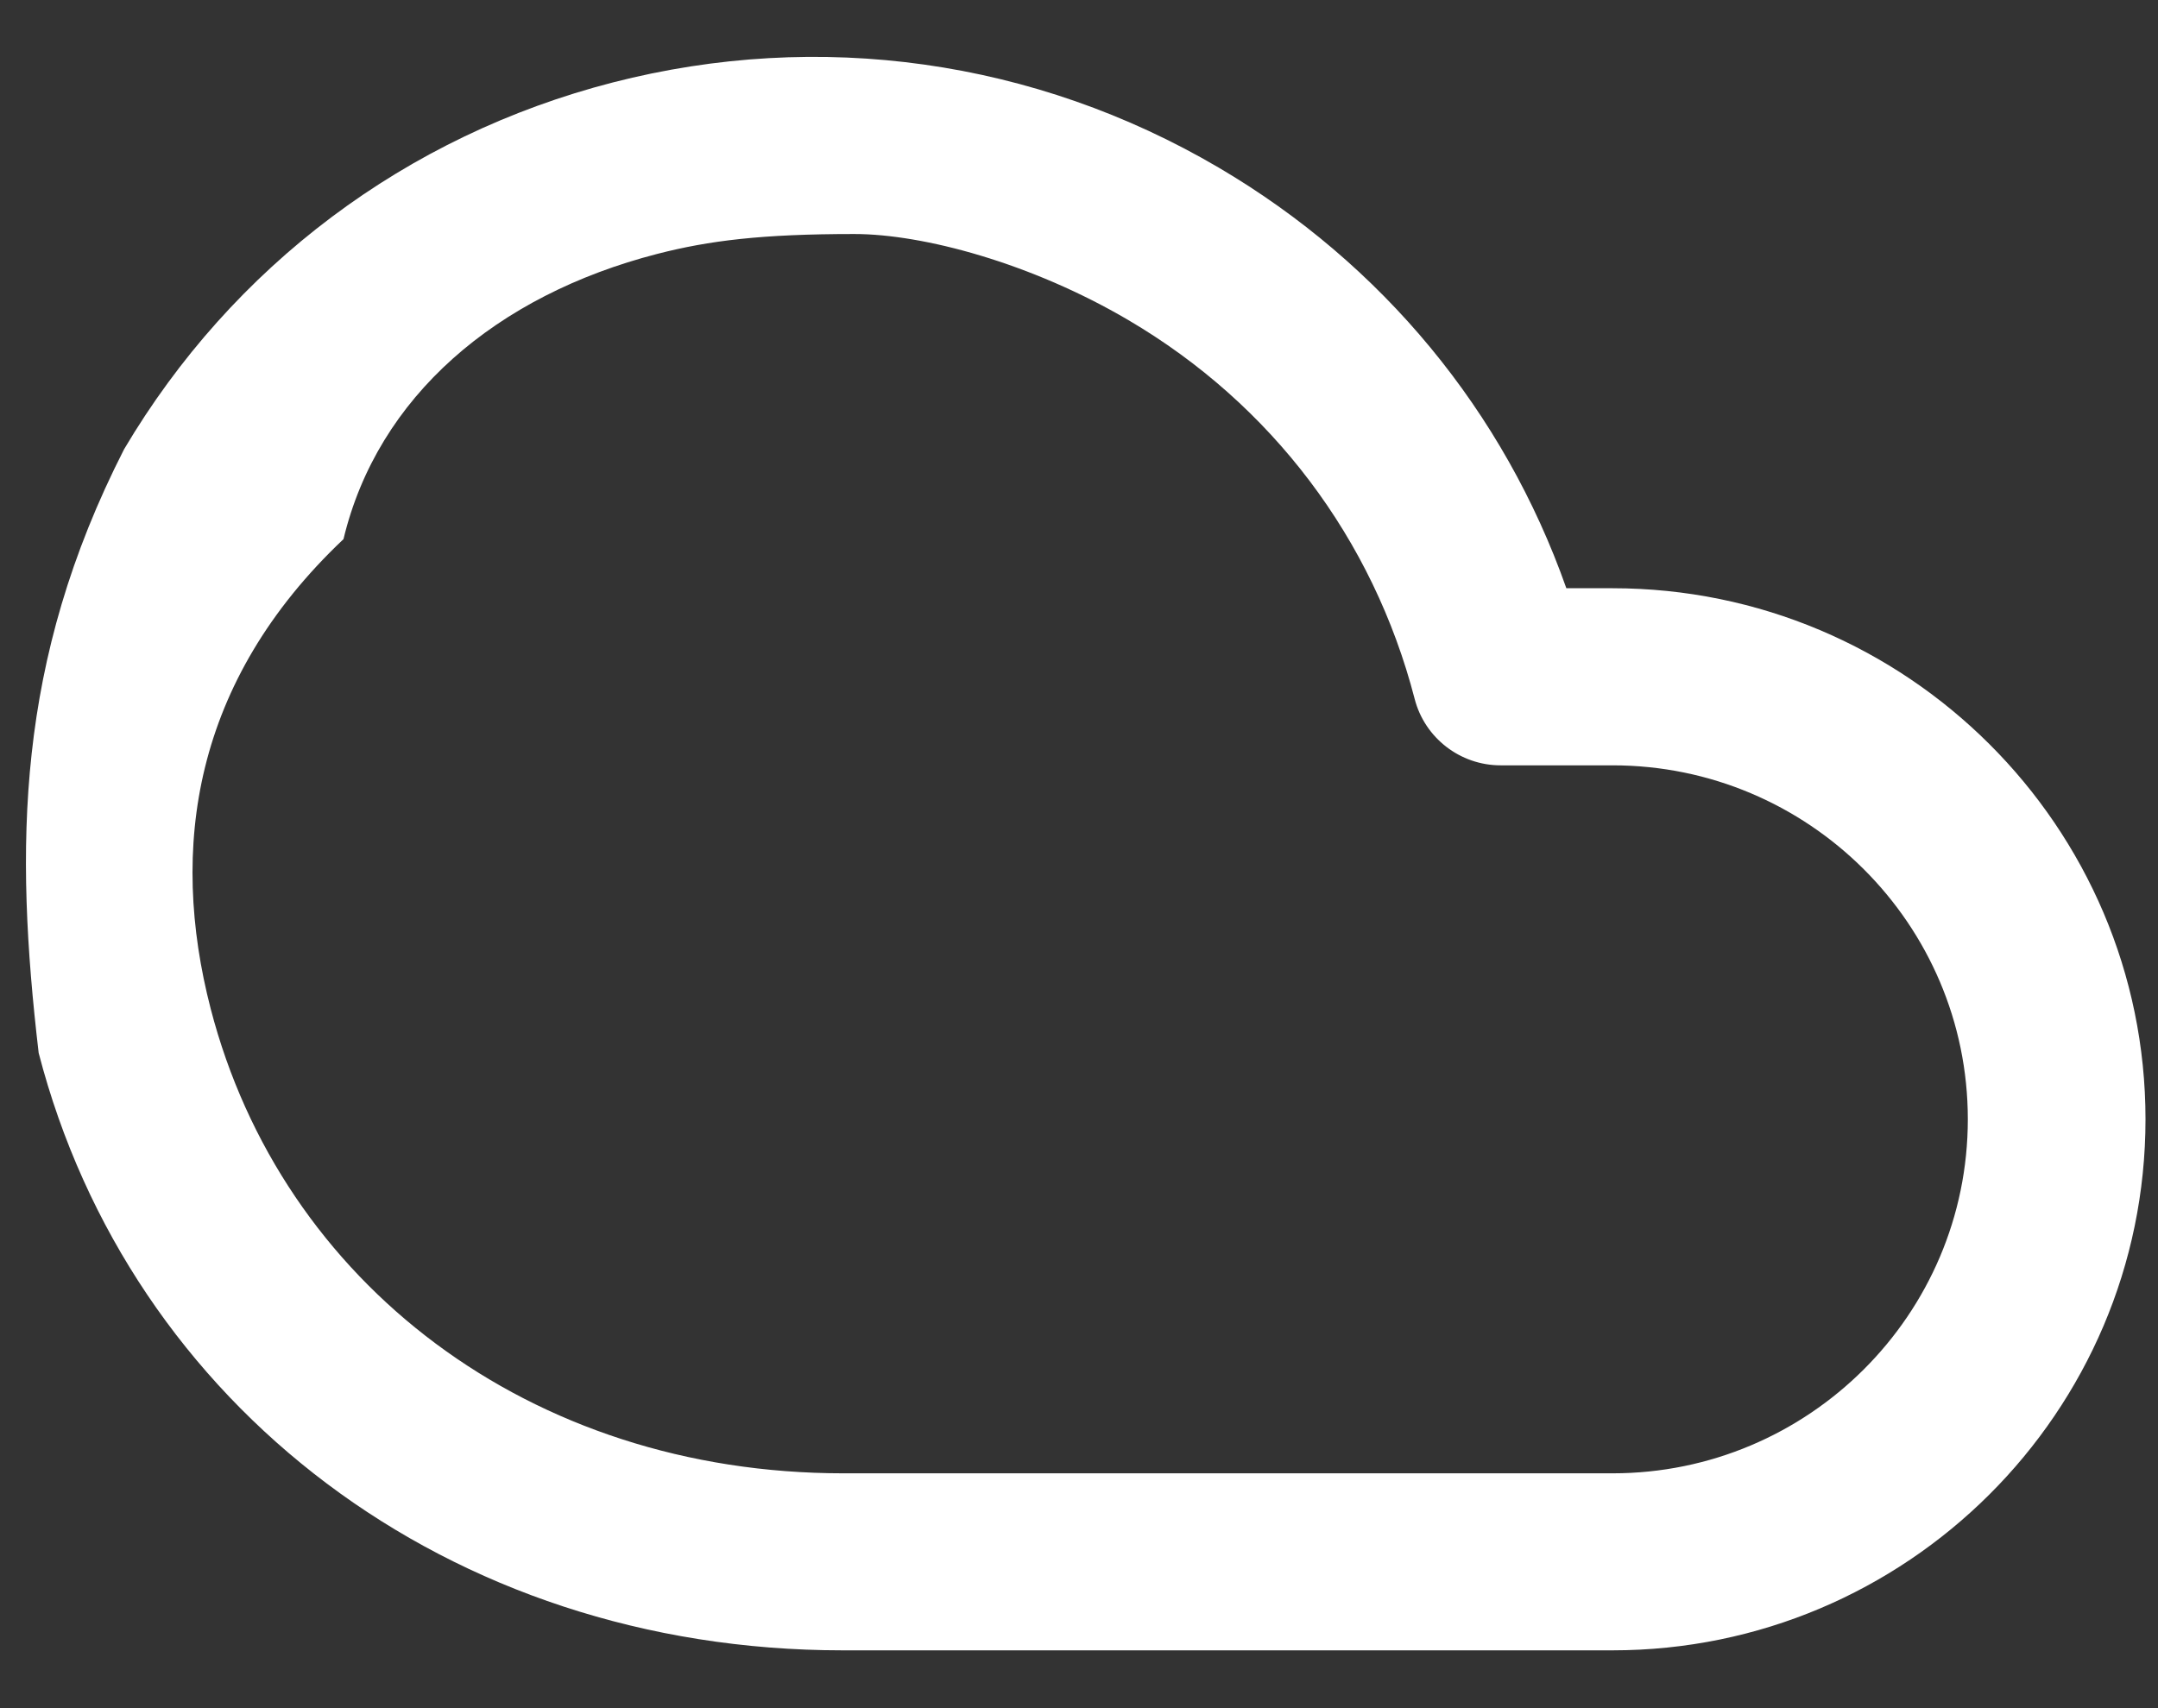 <svg xmlns="http://www.w3.org/2000/svg" width="24" height="19" viewBox="0 0 24 19" fill="none"><rect x="0" y="0" width="24" height="19" fill="#333333" stroke="none"/><g clip-path="url(#clip0_663_88)"><path fill-rule="evenodd" clip-rule="evenodd" d="M9.37 18.357C4.983 18.357 1.444 15.626 0.43 11.712C0.162 9.421 0.174 7.36 1.38 4.997C2.586 2.959 4.517 1.509 6.816 0.917C9.114 0.326 11.508 0.663 13.553 1.864C15.375 2.935 16.727 4.578 17.42 6.543H17.934C21.202 6.543 23.861 9.193 23.861 12.45C23.861 15.708 21.202 18.357 17.934 18.357H9.44C9.42 18.357 9.39 18.357 9.37 18.357ZM9.5 2.603C8.47 2.603 7.886 2.676 7.31 2.824C5.521 3.285 4.2 4.411 3.82 5.997C2.144 7.582 1.882 9.437 2.343 11.22C3.132 14.264 5.884 16.388 9.38 16.388C9.4 16.388 9.41 16.388 9.43 16.388H17.934C20.113 16.388 21.885 14.622 21.885 12.45C21.885 10.279 20.113 8.513 17.934 8.513H16.689C16.239 8.513 15.845 8.208 15.733 7.774C15.271 5.991 14.141 4.496 12.55 3.561C11.472 2.927 10.269 2.603 9.5 2.603Z" fill="#fff"></path></g><defs><clipPath id="clip0_663_88"><rect width="24" height="19" fill="white"></rect></clipPath></defs></svg>